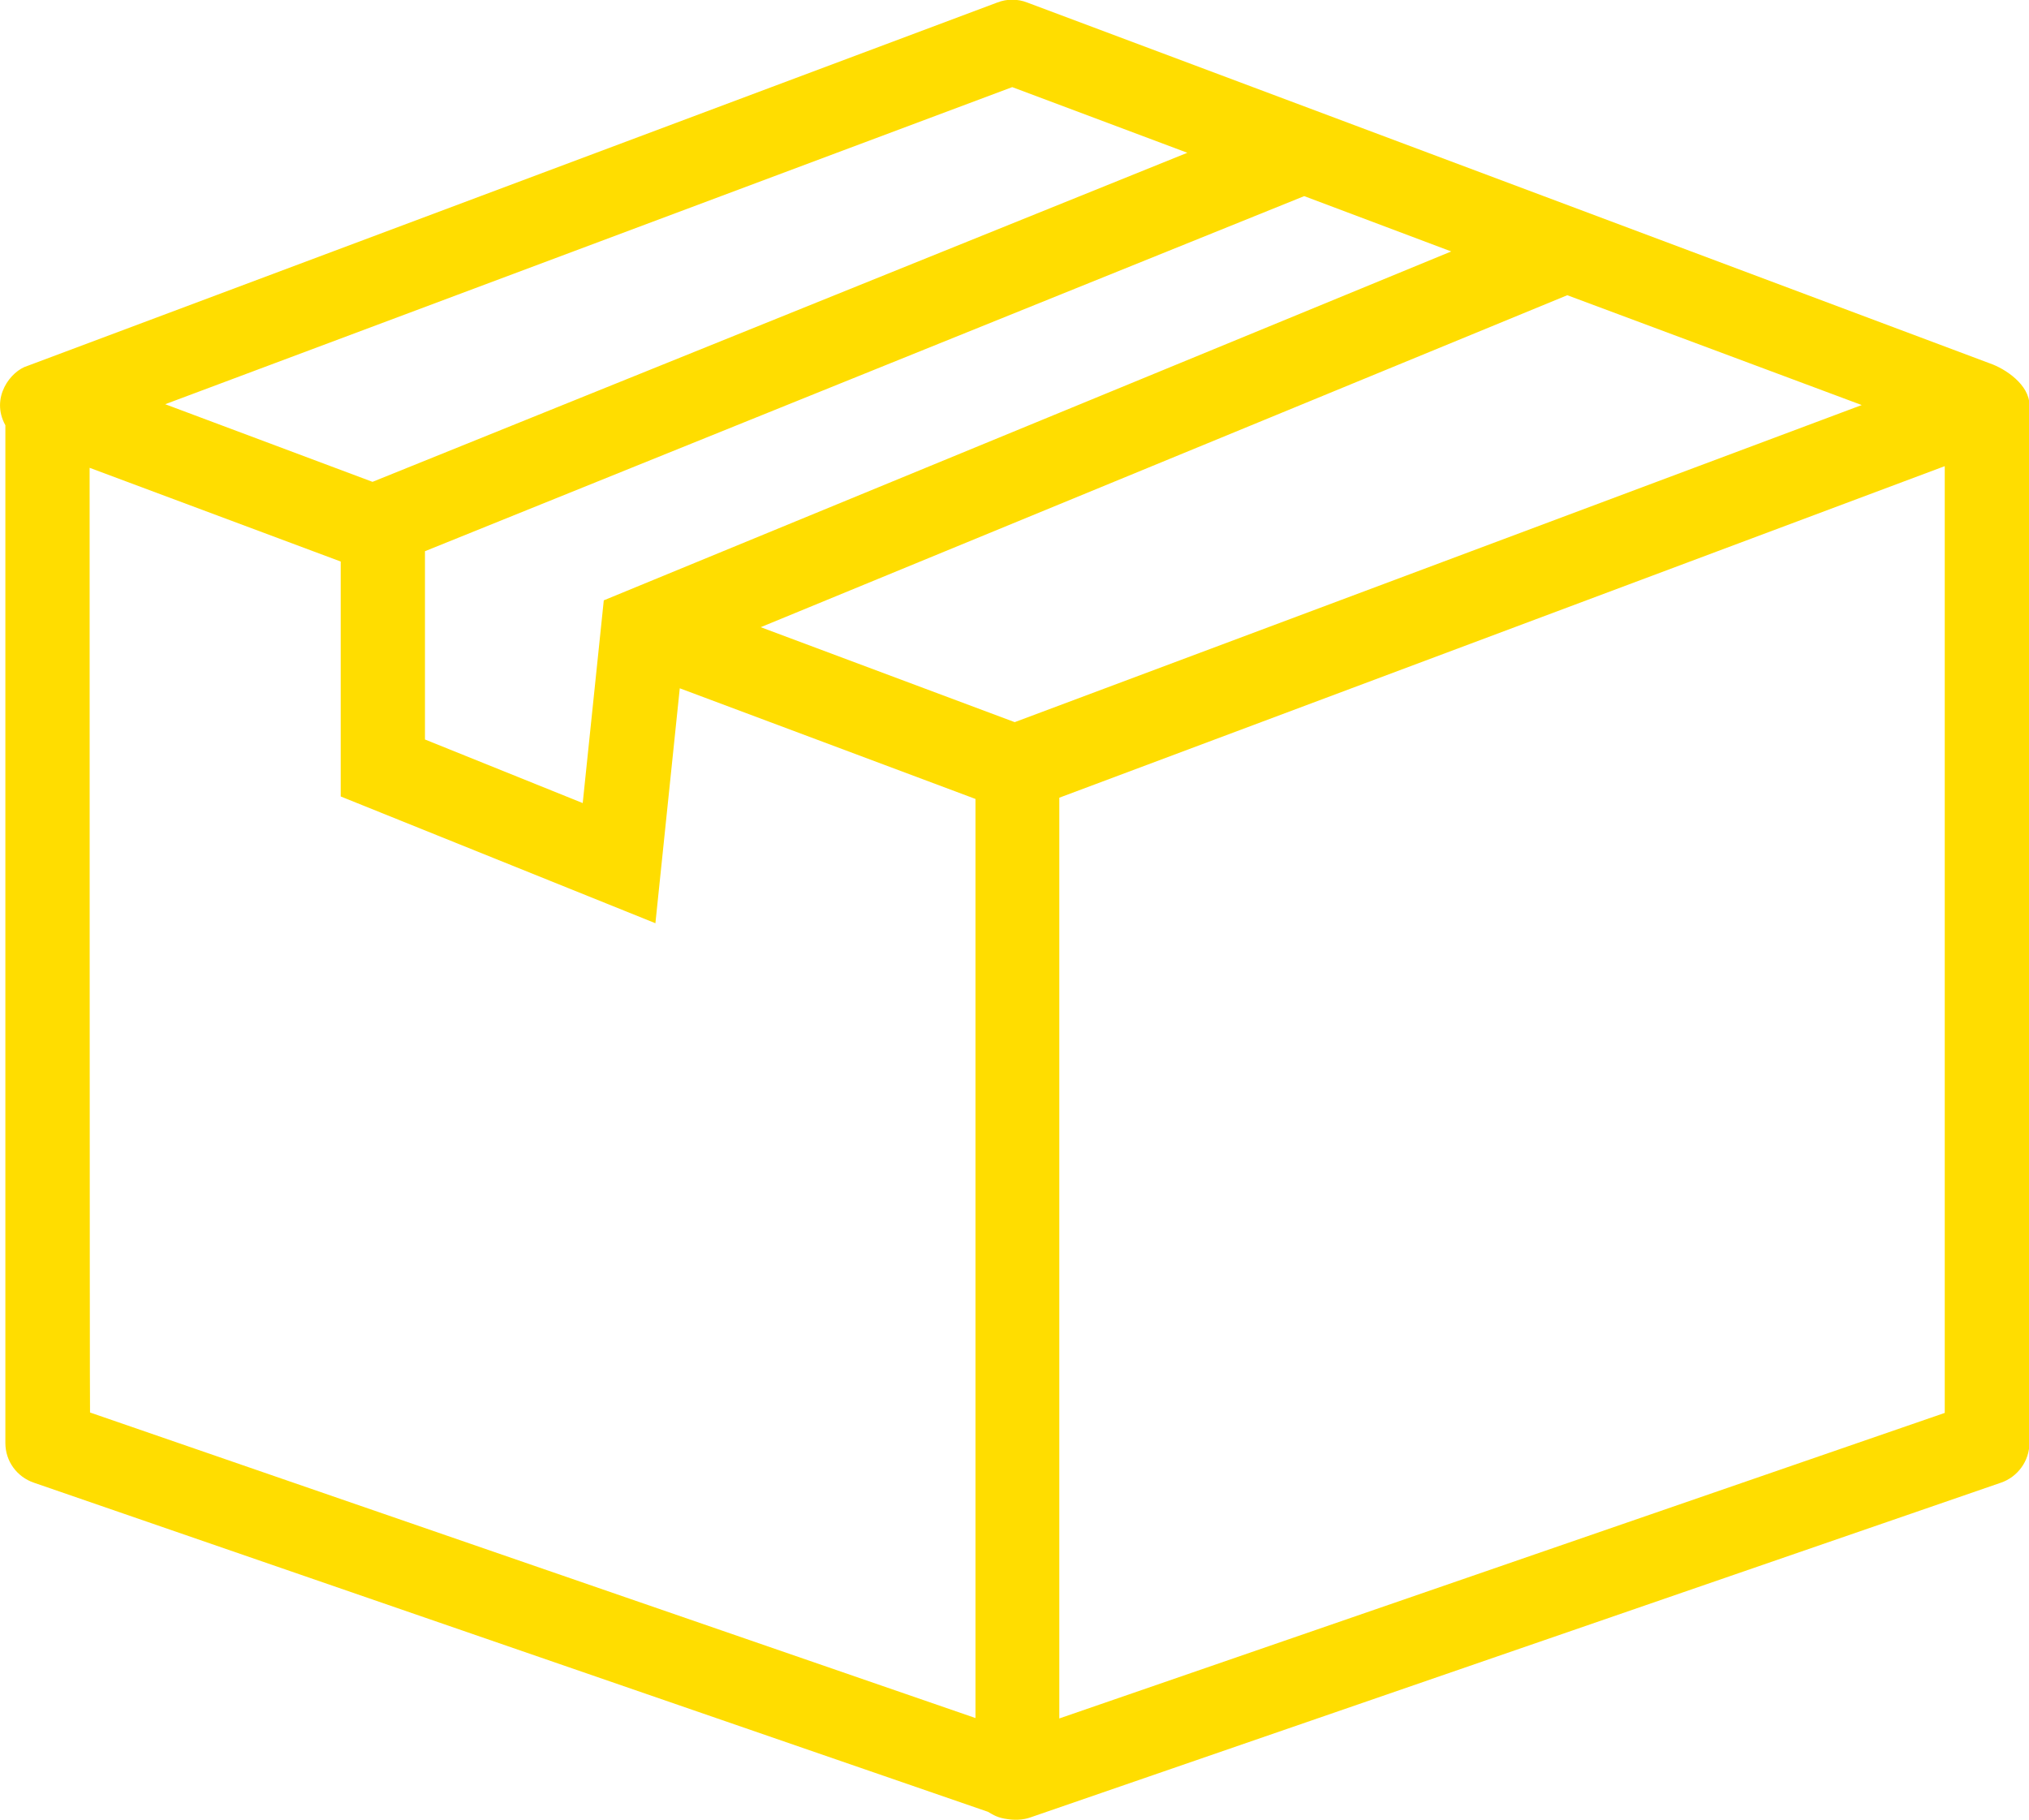 <?xml version="1.0" encoding="utf-8"?>
<!-- Generator: Adobe Illustrator 22.1.0, SVG Export Plug-In . SVG Version: 6.00 Build 0)  -->
<svg version="1.1" id="Capa_1" xmlns="http://www.w3.org/2000/svg" xmlns:xlink="http://www.w3.org/1999/xlink" x="0px" y="0px"
	 viewBox="0 0 491.3 440.8" style="enable-background:new 0 0 491.3 440.8;" xml:space="preserve">
<style type="text/css">
	.st0{fill:#FFDD00;}
</style>
<path class="st0" d="M481.8,88L248.7,0.6c-2.3-0.9-4.9-0.9-7.2,0L6.7,88.6c-4.1,1.2-9.1,7.7-5.4,14.4v246.5c0,4.4,2.8,8.2,6.9,9.6
	l231,79.7c1.4,0.8,2.4,1.5,4.9,1.8c3.4,0.5,5.5-0.5,5.6-0.5l234.8-81c4.1-1.4,6.9-5.3,6.9-9.6V98.1C491.4,93.2,485.6,89.3,481.8,88z
	 M450.8,98.1l-205.1,76.8l-61.5-23l195.3-80.4L450.8,98.1z M351.4,60.9l-205.2,84.5l-5.1,49.1l-38.2-15.4v-45.6l212.9-86L351.4,60.9
	z M245.1,21.1L287.5,37L90.2,116.7L40,97.9L245.1,21.1z M21.7,113.3L82.5,136v56.9l76.2,30.7l5.9-56.9l71.6,26.8v222.6l-214.4-74
	C21.7,342.2,21.7,113.3,21.7,113.3z M470.9,342.2l-214.4,74v-223l214.4-80.3V342.2z"/>
</svg>
